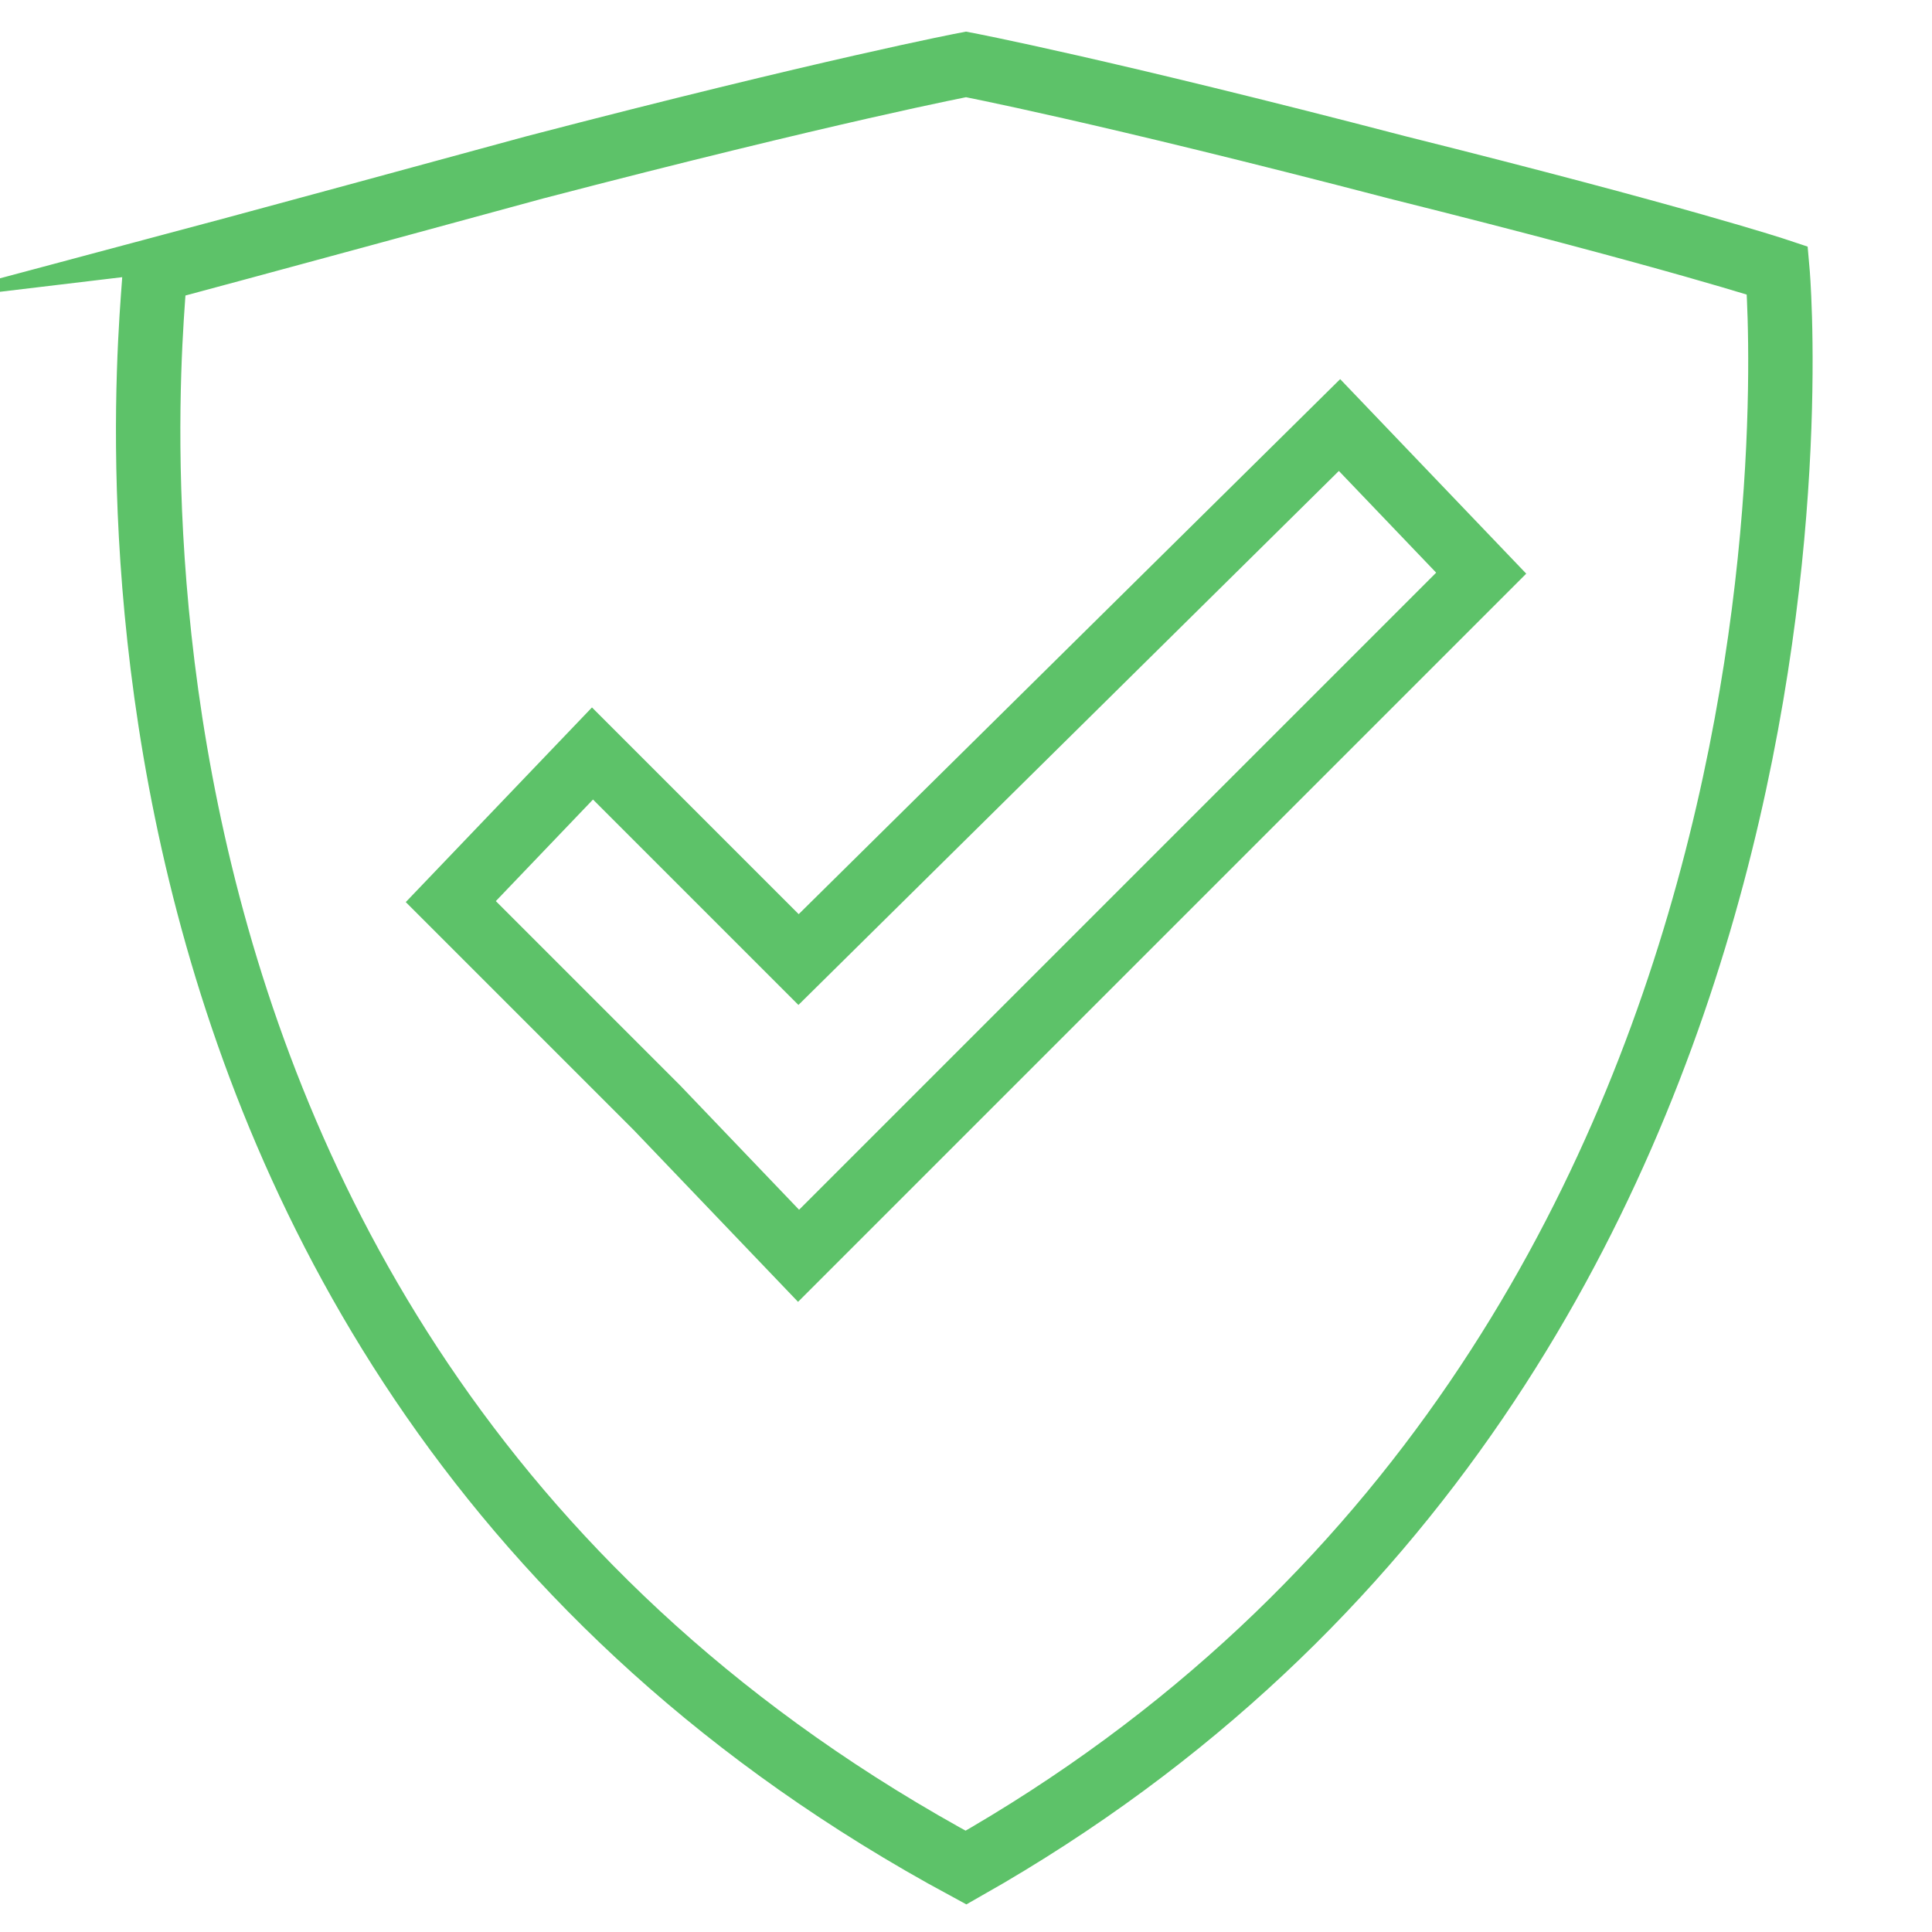 <?xml version="1.0" encoding="utf-8"?>
<!-- Generator: Adobe Illustrator 24.1.3, SVG Export Plug-In . SVG Version: 6.00 Build 0)  -->
<svg version="1.1" id="Layer_1" xmlns="http://www.w3.org/2000/svg" xmlns:xlink="http://www.w3.org/1999/xlink" x="0px" y="0px"
	 viewBox="0 0 30 30" style="enable-background:new 0 0 30 30;" xml:space="preserve">
<style type="text/css">
	.st0{fill:none;stroke:#5DC269;stroke-miterlimit:10;}
</style>
<g>
	<path class="st0" d="M15,1c0,0,2.1,0.4,6.7,1.6c4.4,1.1,5.9,1.6,5.9,1.6c0,0,1.5,16.8-12.6,24.8C0,20.9,2.5,4.2,2.4,4.2
		c0,0,1.5-0.4,5.9-1.6C12.9,1.4,15,1,15,1z"/>
</g>
<g>
	<polygon class="st0" points="23,8.9 20.8,6.6 12.4,14.9 9.2,11.7 7,14 10.2,17.2 12.4,19.5 14.7,17.2 14.7,17.2 	"/>
</g>
</svg>
